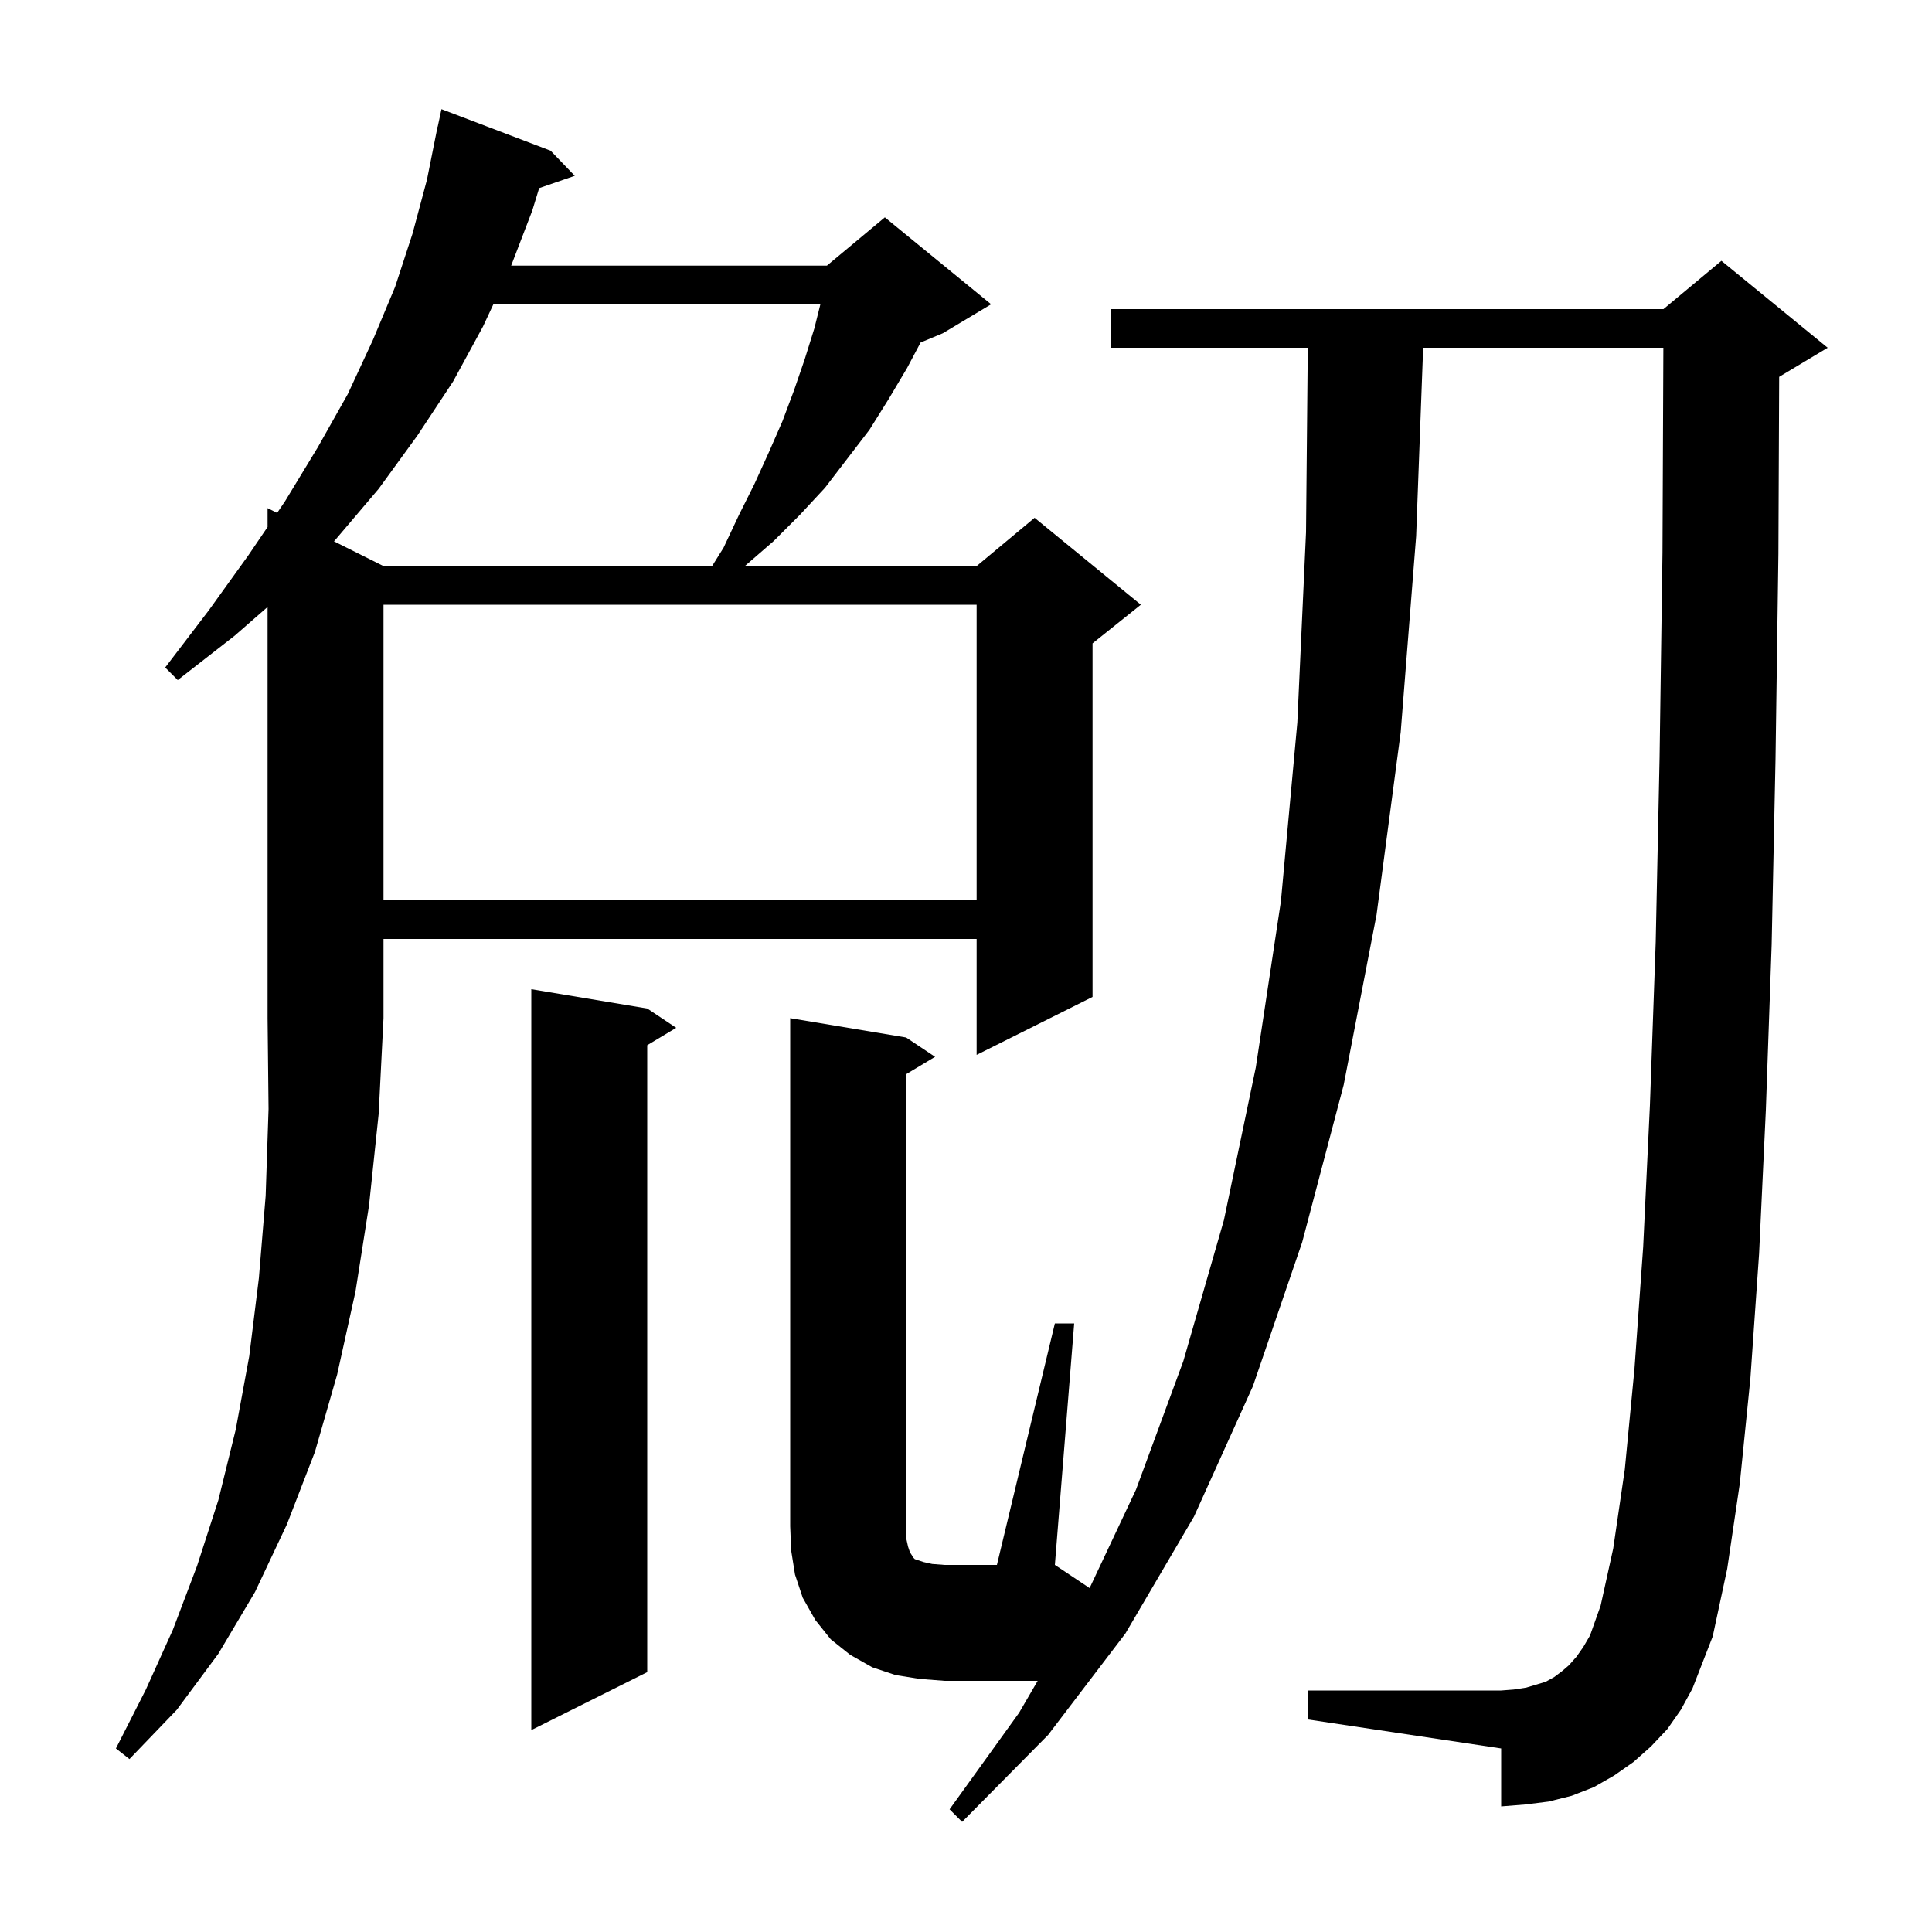 <svg xmlns="http://www.w3.org/2000/svg" xmlns:xlink="http://www.w3.org/1999/xlink" version="1.1" baseProfile="full" viewBox="0 0 200 200" width="200" height="200"><g fill="currentColor"><path d="M 172.6 179.0 L 170.9 180.8 L 169.1 182.4 L 167.1 183.8 L 165.0 185.0 L 162.7 185.9 L 160.3 186.5 L 157.9 186.8 L 155.4 187.0 L 155.4 181.0 L 135.4 178.0 L 135.4 175.0 L 155.4 175.0 L 156.7 174.9 L 158.0 174.7 L 160.0 174.1 L 160.9 173.6 L 161.7 173.0 L 162.4 172.4 L 163.2 171.5 L 163.9 170.5 L 164.6 169.3 L 165.7 166.2 L 167.0 160.3 L 168.2 152.1 L 169.2 141.7 L 170.1 129.1 L 170.8 114.4 L 171.4 97.5 L 171.8 78.4 L 172.1 57.2 L 172.191 36.0 L 147.326 36.0 L 146.6 55.5 L 145.0 75.8 L 142.5 94.7 L 139.1 112.3 L 134.8 128.6 L 129.7 143.5 L 123.6 157.0 L 116.5 169.1 L 108.5 179.6 L 99.6 188.6 L 98.3 187.3 L 105.5 177.3 L 107.42 174.0 L 97.8 174.0 L 95.2 173.8 L 92.7 173.4 L 90.3 172.6 L 88.0 171.3 L 86.0 169.7 L 84.4 167.7 L 83.1 165.4 L 82.3 163.0 L 81.9 160.5 L 81.8 158.0 L 81.8 105.4 L 93.8 107.4 L 96.8 109.4 L 93.8 111.2 L 93.8 159.2 L 94.0 160.1 L 94.2 160.7 L 94.4 161.0 L 94.5 161.2 L 94.7 161.4 L 95.6 161.7 L 96.5 161.9 L 97.8 162.0 L 103.2 162.0 L 109.2 137.0 L 111.2 137.0 L 109.2 162.0 L 112.796 164.397 L 117.6 154.2 L 122.5 140.9 L 126.7 126.3 L 130.0 110.5 L 132.6 93.3 L 134.3 74.8 L 135.2 55.1 L 135.381 36.0 L 115.0 36.0 L 115.0 32.0 L 172.2 32.0 L 178.2 27.0 L 189.2 36.0 L 184.2 39.0 L 184.179 39.009 L 184.1 57.3 L 183.8 78.6 L 183.4 97.8 L 182.8 114.9 L 182.1 129.8 L 181.2 142.7 L 180.1 153.6 L 178.8 162.4 L 177.3 169.4 L 175.2 174.8 L 174.0 177.0 Z M 24.3 65.8 L 18.4 70.4 L 17.1 69.1 L 21.6 63.2 L 25.7 57.5 L 27.7 54.553 L 27.7 52.6 L 28.689 53.095 L 29.5 51.9 L 32.9 46.3 L 36.0 40.8 L 38.6 35.2 L 40.9 29.7 L 42.7 24.2 L 44.2 18.6 L 45.3 13.1 L 45.314 13.103 L 45.7 11.3 L 57.0 15.6 L 59.5 18.2 L 55.813 19.474 L 55.1 21.8 L 52.915 27.5 L 85.6 27.5 L 91.6 22.5 L 102.6 31.5 L 97.6 34.5 L 95.298 35.459 L 93.9 38.1 L 92.0 41.3 L 90.0 44.5 L 85.4 50.5 L 82.8 53.3 L 80.1 56.0 L 77.1 58.6 L 101.1 58.6 L 107.1 53.6 L 118.1 62.6 L 113.1 66.6 L 113.1 103.2 L 101.1 109.2 L 101.1 97.2 L 39.7 97.2 L 39.7 105.4 L 39.2 115.3 L 38.2 124.8 L 36.8 133.7 L 34.9 142.3 L 32.6 150.3 L 29.7 157.8 L 26.4 164.8 L 22.6 171.2 L 18.3 177.0 L 13.4 182.1 L 12.0 181.0 L 15.1 174.9 L 17.9 168.7 L 20.4 162.1 L 22.6 155.3 L 24.4 148.0 L 25.8 140.4 L 26.8 132.3 L 27.5 123.8 L 27.8 114.8 L 27.7 105.4 L 27.7 62.833 Z M 67.0 104.4 L 70.0 106.4 L 67.0 108.2 L 67.0 173.1 L 55.0 179.1 L 55.0 102.4 Z M 39.7 62.6 L 39.7 93.2 L 101.1 93.2 L 101.1 62.6 Z M 51.073 31.5 L 50.0 33.8 L 46.9 39.5 L 43.2 45.1 L 39.2 50.6 L 34.7 55.9 L 34.57 56.035 L 39.7 58.6 L 73.713 58.6 L 74.9 56.7 L 76.5 53.3 L 78.1 50.1 L 79.6 46.8 L 81.0 43.6 L 82.2 40.4 L 83.3 37.2 L 84.3 34.0 L 84.925 31.5 Z "/></g></svg>